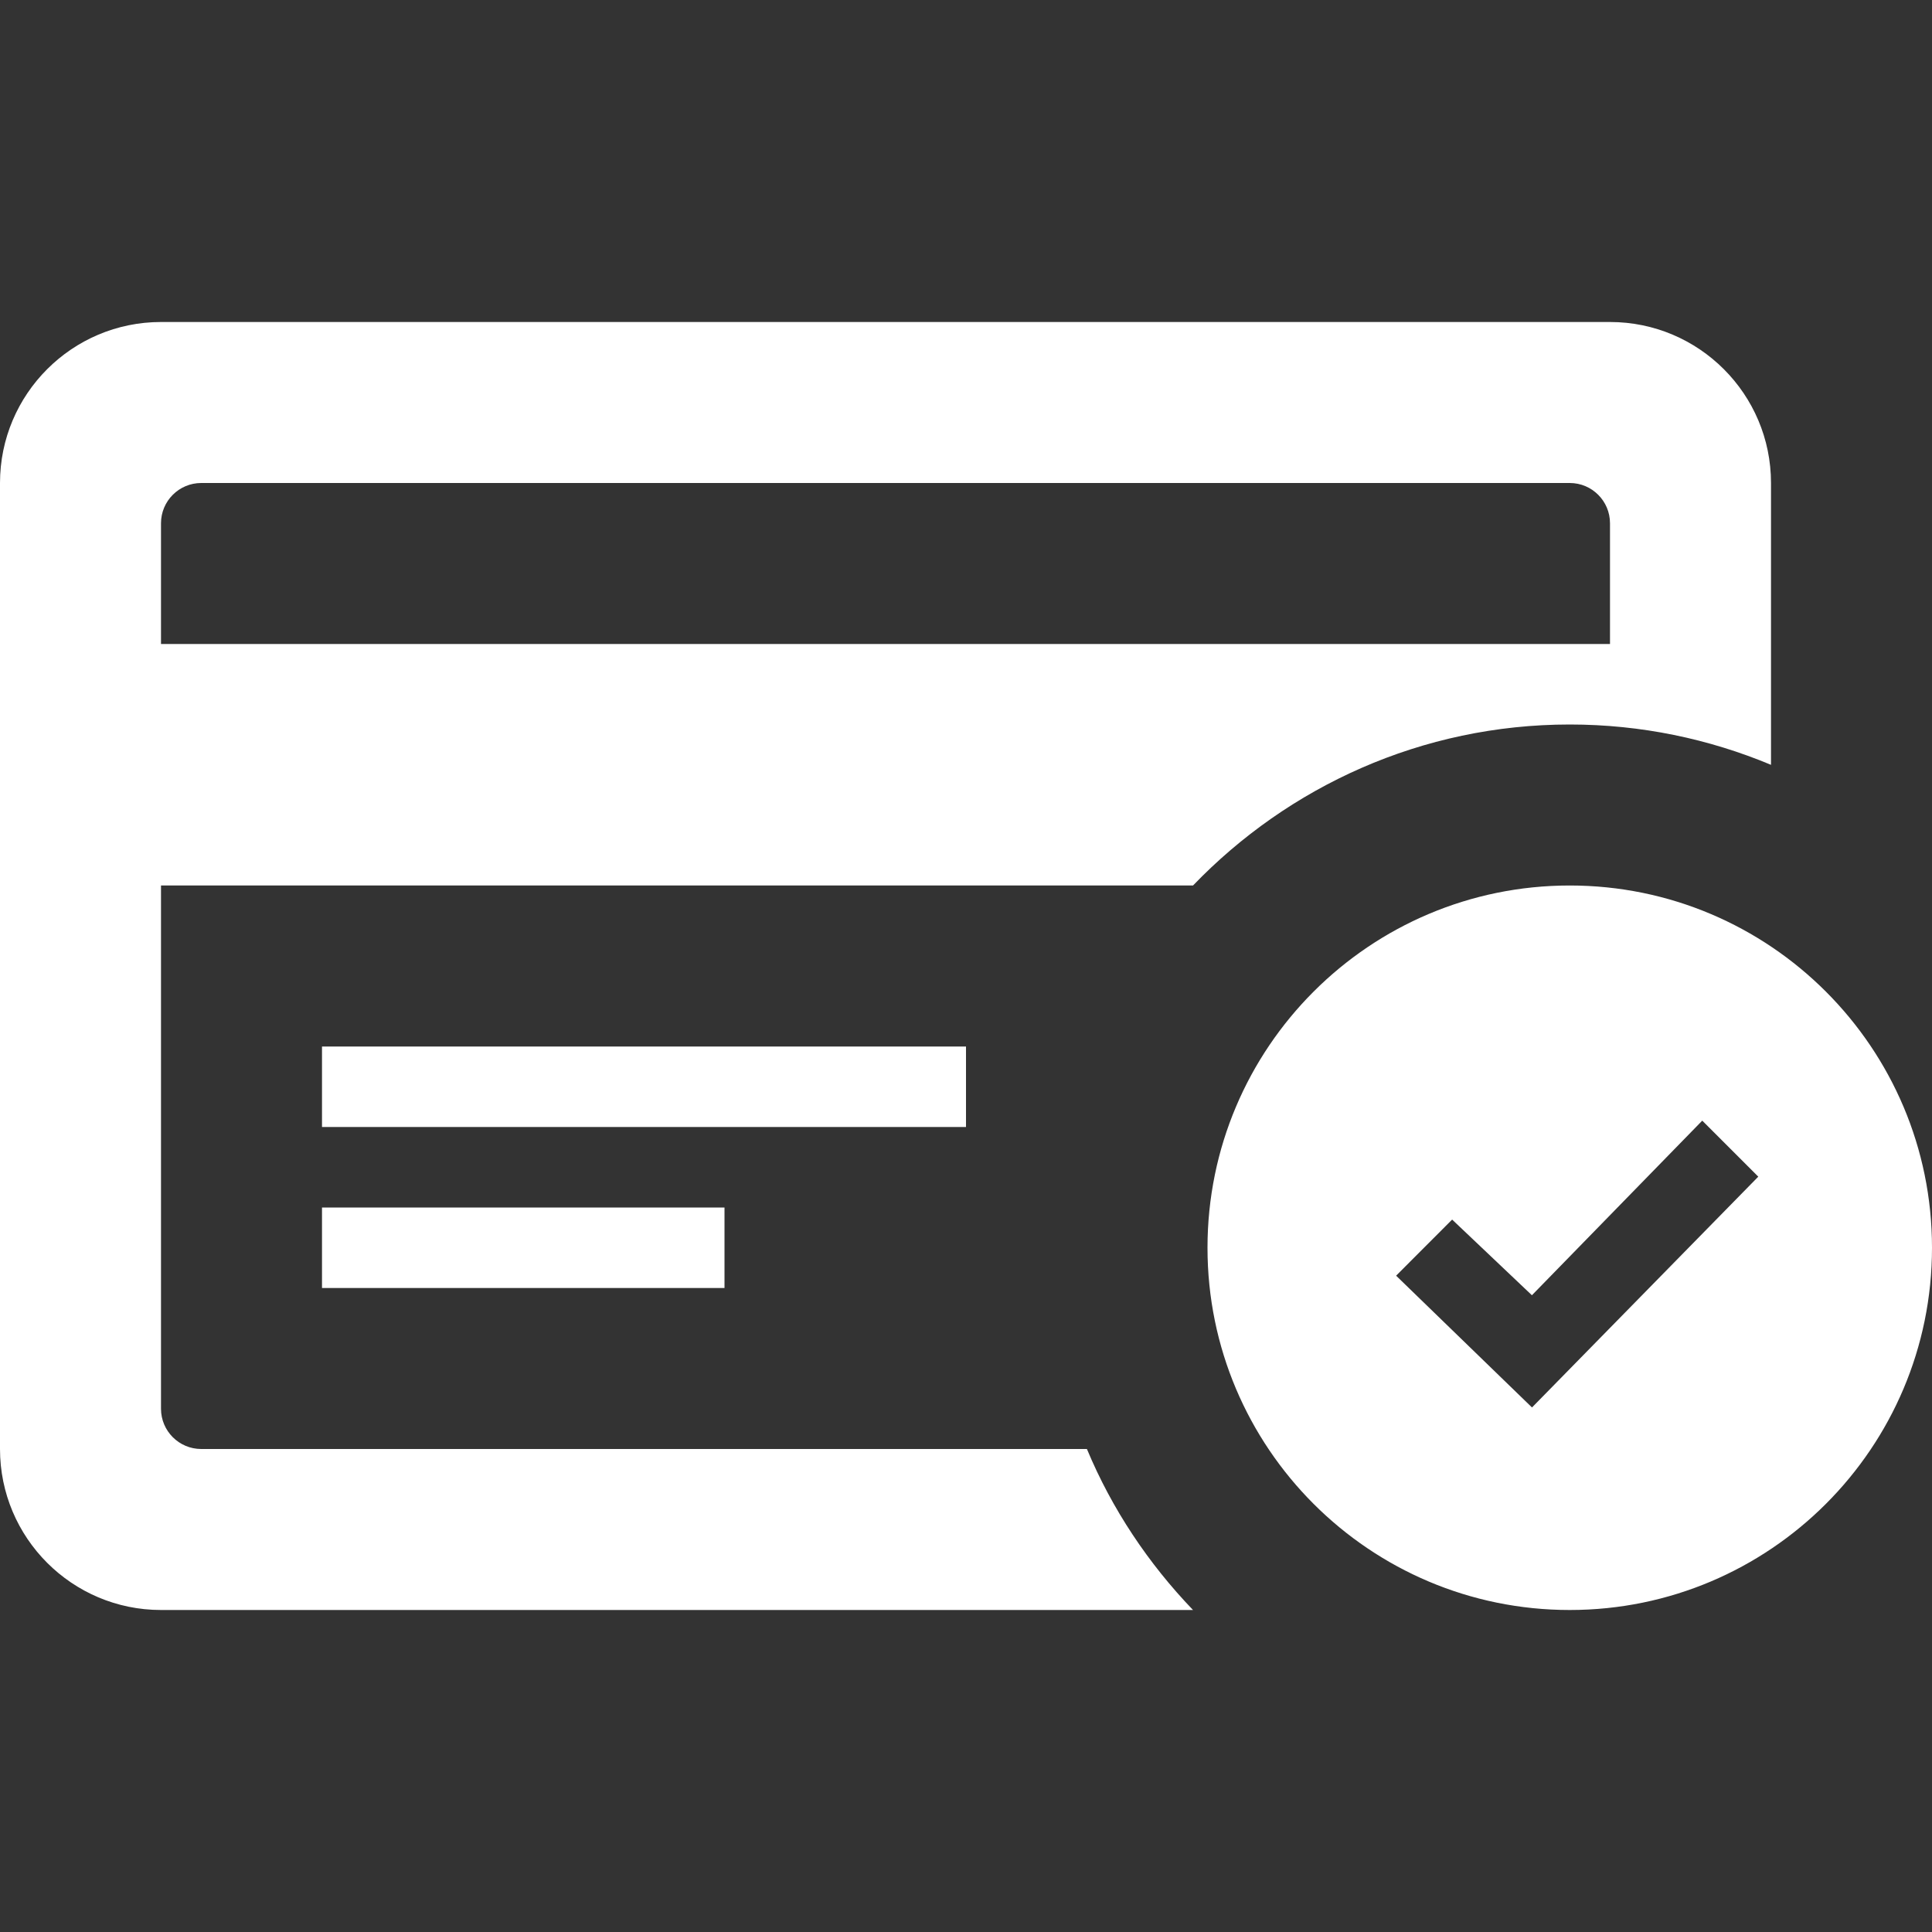 <?xml version="1.0" encoding="UTF-8"?> <svg xmlns="http://www.w3.org/2000/svg" viewBox="1988 2488 24 24" width="24" height="24"><rect x="1988" y="2488" width="24" height="24" fill="#333333" stroke="none"/><path fill="#ffffff" stroke="none" fill-opacity="1" stroke-width="1" stroke-opacity="1" color="rgb(51, 51, 51)" font-family="&quot;Helvetica Neue&quot;, Helvetica, Arial, sans-serif" font-size="14px" id="tSvg74e2cb3097" d="M 2007.5 2499 C 2005.015 2499 2003 2501.015 2003 2503.5 C 2003 2505.985 2005.015 2508 2007.5 2508 C 2009.985 2508 2012 2505.985 2012 2503.5C 2012 2501.015 2009.985 2499 2007.5 2499Z M 2007.031 2505.484 C 2006.468 2504.938 2005.906 2504.393 2005.343 2503.847 C 2005.575 2503.615 2005.807 2503.382 2006.039 2503.15 C 2006.369 2503.463 2006.7 2503.777 2007.03 2504.09 C 2007.735 2503.367 2008.441 2502.644 2009.146 2501.921 C 2009.378 2502.153 2009.61 2502.385 2009.842 2502.617C 2008.905 2503.573 2007.968 2504.528 2007.031 2505.484Z M 1992 2503 C 1993.667 2503 1995.333 2503 1997 2503 C 1997 2503.333 1997 2503.667 1997 2504 C 1995.333 2504 1993.667 2504 1992 2504C 1992 2503.667 1992 2503.333 1992 2503Z M 2000 2502 C 1997.333 2502 1994.667 2502 1992 2502 C 1992 2501.667 1992 2501.333 1992 2501 C 1994.667 2501 1997.333 2501 2000 2501C 2000 2501.333 2000 2501.667 2000 2502Z M 2001.502 2506 C 1997.835 2506 1994.167 2506 1990.5 2506 C 1990.224 2506 1990 2505.776 1990 2505.5 C 1990 2503.333 1990 2501.167 1990 2499 C 1994.273 2499 1998.547 2499 2002.82 2499 C 2004.004 2497.77 2005.662 2497 2007.5 2497 C 2008.386 2497 2009.229 2497.179 2010 2497.501 C 2010 2496.334 2010 2495.167 2010 2494 C 2010 2492.896 2009.104 2492 2008 2492 C 2002 2492 1996 2492 1990 2492 C 1988.896 2492 1988 2492.896 1988 2494 C 1988 2498 1988 2502 1988 2506 C 1988 2507.104 1988.896 2508 1990 2508 C 1994.273 2508 1998.547 2508 2002.82 2508C 2002.267 2507.424 2001.814 2506.749 2001.502 2506Z M 1990 2494.5 C 1990 2494.224 1990.224 2494 1990.5 2494 C 1996.167 2494 2001.833 2494 2007.5 2494 C 2007.776 2494 2008 2494.224 2008 2494.5 C 2008 2495 2008 2495.5 2008 2496 C 2002 2496 1996 2496 1990 2496C 1990 2495.5 1990 2495 1990 2494.5Z"></path><defs></defs></svg> 